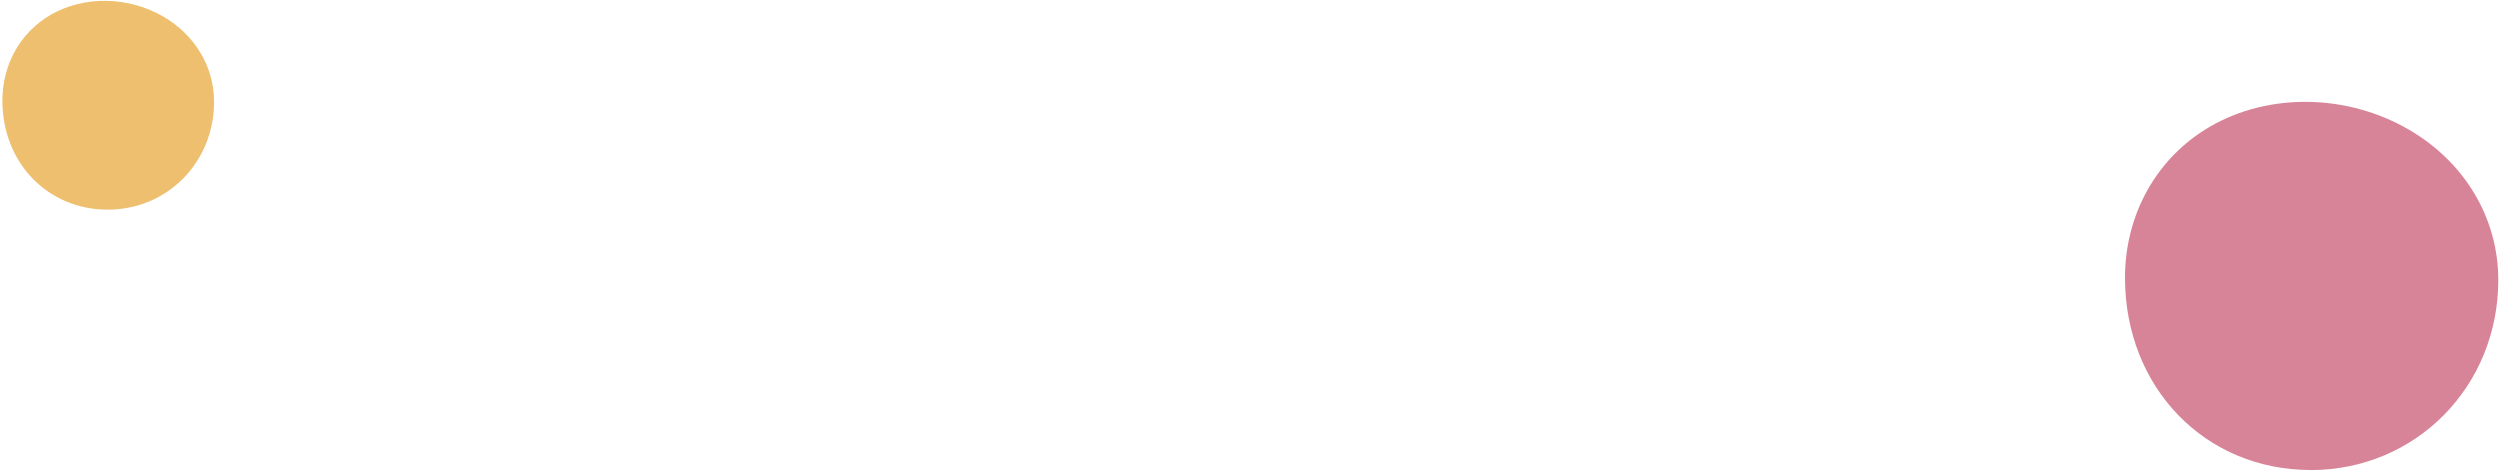 <svg width="336" height="64" viewBox="0 0 336 64" fill="none" xmlns="http://www.w3.org/2000/svg">
<path d="M14.47 28.178C6.41 28.178 0.32 21.878 0.32 13.528C0.32 8.648 2.75 4.338 6.82 1.988C11.29 -0.592 17.22 -0.502 21.93 2.218C26.21 4.688 28.77 8.978 28.77 13.688C28.77 21.808 22.49 28.178 14.47 28.178Z" fill="#EDBF6F"/>
<path d="M310.55 63.168C296.33 63.168 285.61 52.068 285.6 37.348C285.6 28.748 289.89 21.148 297.06 16.998C304.94 12.448 315.4 12.598 323.71 17.398C331.26 21.758 335.77 29.318 335.77 37.628C335.77 51.948 324.69 63.178 310.55 63.178L310.55 63.168Z" fill="#D88498"/>
</svg>
